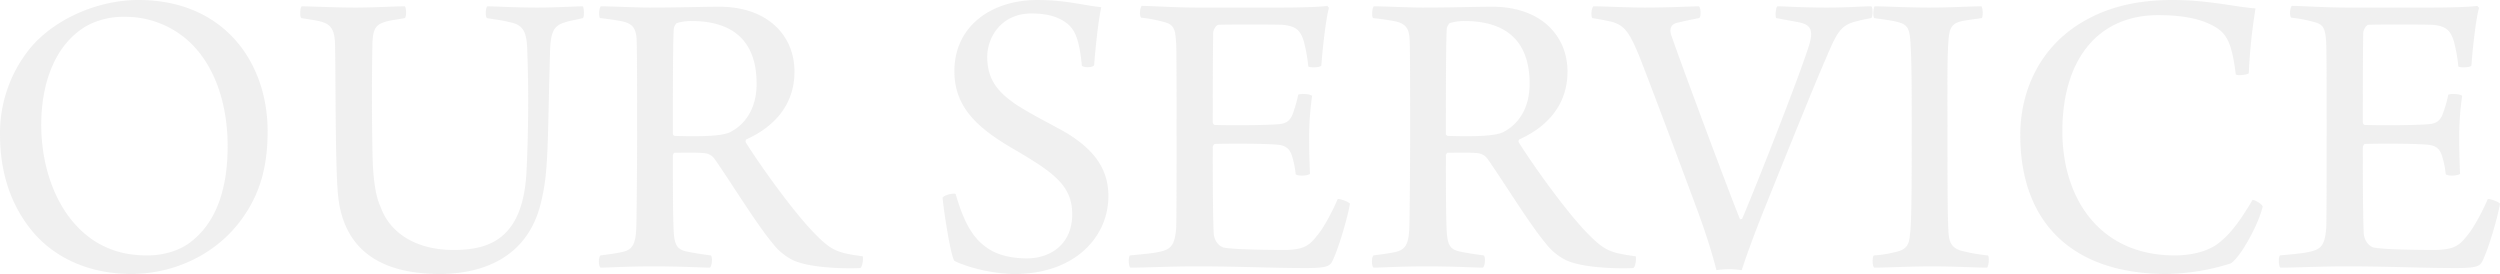 <svg xmlns="http://www.w3.org/2000/svg" width="1009.97" height="110.67" viewBox="0 0 1009.97 110.67"><path d="M-449.395,3.06c17,0,34.17-7.65,44.71-22.27,6.97-9.69,10.37-20.4,10.37-35.36,0-27.71-17.51-53.04-52.19-53.04-17.51,0-36.04,8.67-45.39,21.59a54.426,54.426,0,0,0-10.54,32.81c0,15.3,4.42,29.58,14.62,40.8C-478.975-2.89-465.715,3.06-449.395,3.06Zm6.46-7.48c-8.67,0-15.3-2.04-21.25-5.78-14.96-9.69-21.59-29.07-21.59-46.92,0-17.34,5.78-32.64,18.19-39.95a30.881,30.881,0,0,1,15.3-3.74,38.038,38.038,0,0,1,22.27,6.8c13.43,9.35,19.55,27.03,19.55,45.39,0,15.64-3.74,29.75-14.28,38.25C-429.165-6.63-435.795-4.42-442.935-4.42Zm62.22-95.88c3.06.51,6.97,1.02,8.84,1.7,3.57,1.19,4.59,3.91,4.76,8.33.34,8.67,0,51.85,1.36,62.56,2.21,18.53,14.11,30.77,40.97,30.77,17.85,0,36.21-6.97,41.14-29.92,2.89-11.9,2.38-24.31,3.4-59.16.17-8.16,1.19-11.22,6.12-12.58,1.87-.68,4.59-1.02,7.14-1.7.68-.34.51-4.25,0-4.76-2.89,0-10.54.51-18.19.51-9.86,0-17.34-.51-20.4-.51-.68.51-.85,4.08-.17,4.76,3.74.68,6.29.85,8.67,1.53,5.61,1.02,7.48,3.23,7.65,11.73.68,17.34.34,36.38-.34,49.3-1.53,26.86-15.3,31.11-29.41,31.11-16.15,0-26.01-7.65-29.41-17.17-1.87-3.74-2.89-10.2-3.23-17.34-.34-9.01-.51-31.96-.17-48.62.17-5.95,1.19-7.82,5.1-9.01,2.04-.68,4.42-.85,7.99-1.53.68-.51.68-4.25,0-4.76-4.25,0-12.07.51-20.06.51s-18.53-.51-21.59-.51C-381.225-104.55-381.395-100.81-380.715-100.3Zm120.7,0c3.4.34,6.63.85,9.18,1.36,4.25,1.02,5.44,3.06,5.61,7.82.17,5.27.17,22.27.17,39.61,0,9.35-.17,32.47-.34,36.38-.34,6.46-1.7,8.5-5.78,9.35-2.21.51-4.93.85-8.67,1.36-.85.68-.85,4.25,0,4.93,3.23,0,10.54-.51,21.59-.51,11.22,0,19.38.51,22.61.51.85-.68,1.19-4.25.34-4.93-3.91-.51-6.97-1.02-9.52-1.53-3.91-.85-5.1-2.38-5.44-8.16-.34-5.61-.34-21.42-.34-30.77,0-.17.34-1.02.68-1.02,2.38,0,9.69-.17,12.07.17a5.531,5.531,0,0,1,4.25,2.55c6.46,9.18,16.83,26.18,23.29,33.83a23.29,23.29,0,0,0,8.16,6.8c6.29,3.06,19.89,3.57,27.2,3.23,1.02-.34,1.36-4.25,1.02-4.76-10.2-1.36-12.58-2.21-19.55-9.35-8.33-8.5-21.76-27.2-27.71-36.72a1.127,1.127,0,0,1,.34-1.19c10.2-4.59,19.38-13.09,19.38-27.37s-10.54-26.18-30.43-26.18c-6.8,0-15.64.34-28.22.34-5.27,0-15.47-.51-19.55-.51C-260.355-104.72-260.695-100.98-260.015-100.3Zm36.89,1.19c18.19,0,26.35,9.35,26.35,25.33,0,11.05-5.61,17.17-11.05,19.72-3.23,1.36-10.54,1.7-21.93,1.36a.911.911,0,0,1-.85-.85c0-13.26,0-36.38.34-42.16a4.005,4.005,0,0,1,1.19-2.55A19.326,19.326,0,0,1-223.125-99.11Zm106.76,69.87c-.85-.51-4.93.51-5.27,1.53.51,5.78,3.23,23.29,4.76,25.5,4.08,2.04,14.28,5.27,24.48,5.27,23.97,0,37.74-14.79,37.74-31.45,0-12.41-7.48-19.55-16.32-25.16-5.78-3.4-14.28-7.48-21.08-11.9-7.14-4.93-11.56-9.86-11.56-19.38.17-8.33,6.12-17.34,17.85-17.34,5.1,0,10.03.85,13.77,3.57,4.08,2.72,5.61,7.48,6.63,17.51.51.85,4.42.85,4.93-.17.68-8.33,1.7-17.85,2.89-23.46-7.14-.68-14.11-2.89-25.84-2.89-18.53,0-33.49,10.54-33.49,28.73,0,15.3,10.2,23.63,25.33,32.3,15.3,9.01,22.27,14.28,22.27,25.5,0,12.75-9.52,17.85-18.19,17.85-6.46,0-12.41-1.36-16.66-4.59C-109.9-11.9-113.3-18.7-116.365-29.24Zm74.97-71.23a57.16,57.16,0,0,1,9.01,1.7c4.08,1.02,4.76,2.55,5.1,8.67.17,3.06.17,18.19.17,33.66,0,19.21,0,37.91-.17,41.14-.51,5.95-1.7,8.16-5.78,9.18-3.06.85-7.65,1.19-12.92,1.7-.68.85-.51,4.42.17,4.93,6.97,0,15.47-.51,26.86-.51,17.68,0,29.92.68,44.2.68,8.5,0,9.52-.85,10.54-2.72,2.55-5.1,6.29-18.02,7.14-23.29-.68-.85-4.08-2.04-4.93-1.87-2.21,5.1-5.78,11.9-8.5,14.96-3.06,3.91-5.27,5.44-12.58,5.61-6.97,0-21.76-.17-25.16-1.02-2.04-.68-3.91-3.06-3.91-6.46-.34-8.16-.34-26.18-.34-34,0-.51.51-1.36.85-1.36,6.29-.17,20.4-.17,25.5.34,3.91.34,5.1,2.55,5.78,4.93A35.765,35.765,0,0,1,21-37.23c.85.85,4.93.68,5.78-.17-.17-4.25-.34-9.18-.34-15.47a121.08,121.08,0,0,1,1.19-15.98c-.68-.85-4.59-1.02-5.61-.51a48.026,48.026,0,0,1-1.87,6.8c-.85,2.72-2.04,4.76-5.78,5.1-6.12.51-19.21.51-26.01.34-.51,0-.85-.68-.85-1.19,0-7.65,0-26.52.17-36.04,0-.85.85-2.89,2.04-3.23,2.21-.17,22.78-.17,26.01,0,5.61.51,7.14,2.38,8.5,6.46A61.183,61.183,0,0,1,26.1-80.75c.51.51,4.59.51,5.27-.34.51-6.8,1.7-18.19,3.06-23.29,0-.17-.51-.68-.68-.85-3.57.51-12.41.68-18.87.68h-33.49c-9.52,0-18.36-.68-22.61-.68C-41.9-104.38-42.245-101.15-41.395-100.47Zm93.67.17c3.4.34,6.63.85,9.18,1.36,4.25,1.02,5.44,3.06,5.61,7.82.17,5.27.17,22.27.17,39.61,0,9.35-.17,32.47-.34,36.38-.34,6.46-1.7,8.5-5.78,9.35-2.21.51-4.93.85-8.67,1.36-.85.68-.85,4.25,0,4.93,3.23,0,10.54-.51,21.59-.51,11.22,0,19.38.51,22.61.51.85-.68,1.19-4.25.34-4.93-3.91-.51-6.97-1.02-9.52-1.53-3.91-.85-5.1-2.38-5.44-8.16-.34-5.61-.34-21.42-.34-30.77,0-.17.34-1.02.68-1.02,2.38,0,9.69-.17,12.07.17a5.531,5.531,0,0,1,4.25,2.55c6.46,9.18,16.83,26.18,23.29,33.83a23.29,23.29,0,0,0,8.16,6.8c6.29,3.06,19.89,3.57,27.2,3.23,1.02-.34,1.36-4.25,1.02-4.76-10.2-1.36-12.58-2.21-19.55-9.35-8.33-8.5-21.76-27.2-27.71-36.72a1.127,1.127,0,0,1,.34-1.19c10.2-4.59,19.38-13.09,19.38-27.37s-10.54-26.18-30.43-26.18c-6.8,0-15.64.34-28.22.34-5.27,0-15.47-.51-19.55-.51C51.935-104.72,51.6-100.98,52.275-100.3Zm36.89,1.19c18.19,0,26.35,9.35,26.35,25.33,0,11.05-5.61,17.17-11.05,19.72-3.23,1.36-10.54,1.7-21.93,1.36a.911.911,0,0,1-.85-.85c0-13.26,0-36.38.34-42.16a4.005,4.005,0,0,1,1.19-2.55A19.326,19.326,0,0,1,89.165-99.11Zm51.68-1.19c3.23.51,5.78,1.02,7.99,1.53,5.1,1.53,6.97,4.25,10.88,13.6,4.93,12.58,15.47,40.63,23.97,63.58,3.23,8.84,5.61,16.49,7.31,23.12a34.191,34.191,0,0,1,10.2,0c1.7-5.27,4.76-13.77,8.84-23.97,8.5-21.08,19.89-49.47,25.16-61.54,4.08-9.52,5.61-12.92,10.88-14.62a61.8,61.8,0,0,1,7.48-1.7c.68-.68.68-4.25,0-4.76-4.08,0-8.84.51-17.85.51-10.54,0-17.34-.51-20.06-.51-.68.34-1.02,4.08-.51,4.76l9.18,1.7c5.1,1.02,5.95,3.57,3.91,9.86-4.76,14.79-22.78,60.18-26.86,69.53a1.848,1.848,0,0,1-.85.17c-3.23-7.65-22.61-59.5-27.71-74.12-.85-2.38-.51-4.59,2.38-5.27,2.21-.51,5.1-1.19,8.84-1.87.85-.51.68-4.42-.17-4.76-2.55,0-11.56.51-21.76.51-7.31,0-16.66-.51-20.74-.51C140.505-104.72,140.165-100.98,140.845-100.3Zm113.9,0c4.59.68,7.82,1.02,10.37,1.87,3.57,1.02,3.91,3.57,4.25,7.82.51,7.99.51,19.04.51,32.98,0,22.27,0,39.78-.68,44.54-.34,3.91-1.02,6.29-5.95,7.31a46.5,46.5,0,0,1-8.67,1.36c-.68.51-.68,4.42.17,4.93,5.44,0,13.94-.51,23.63-.51,8.33,0,17.85.51,21.93.51.68-.51,1.02-4.25.34-4.93a75.333,75.333,0,0,1-10.03-1.7c-5.1-1.19-5.78-4.08-5.95-9.01-.34-5.95-.34-22.27-.34-39.1,0-14.79-.17-29.07.34-36.21.34-5.27,1.02-7.48,4.93-8.5,2.04-.51,4.93-.85,8.67-1.36a7.564,7.564,0,0,0-.17-4.76c-4.25,0-12.24.51-21.08.51s-18.53-.51-22.1-.51C254.4-104.55,254.065-100.98,254.745-100.3Zm146.03,22.61c.17.85,4.59.34,5.27-.34a225.878,225.878,0,0,1,2.72-26.18c-7.65-.51-19.04-3.4-33.49-3.4s-25.5,2.89-34.51,7.82c-18.7,10.03-27.03,28.39-27.03,46.75,0,35.36,21.08,56.1,58.99,56.1a89.212,89.212,0,0,0,26.01-4.25c3.91-2.38,11.22-15.64,12.92-22.95-.34-1.19-3.23-2.72-4.08-2.72-4.42,7.48-8.5,13.26-12.75,16.66-4.25,3.91-11.39,5.78-18.7,5.78-30.26,0-45.39-22.95-45.39-50.15,0-28.73,14.11-46.92,38.76-46.92,8.16,0,15.47,1.02,21.08,3.74C396.865-94.69,399.075-91.29,400.775-77.69Zm22.44-22.78a57.159,57.159,0,0,1,9.01,1.7c4.08,1.02,4.76,2.55,5.1,8.67.17,3.06.17,18.19.17,33.66,0,19.21,0,37.91-.17,41.14-.51,5.95-1.7,8.16-5.78,9.18-3.06.85-7.65,1.19-12.92,1.7-.68.85-.51,4.42.17,4.93,6.97,0,15.47-.51,26.86-.51,17.68,0,29.92.68,44.2.68,8.5,0,9.52-.85,10.54-2.72,2.55-5.1,6.29-18.02,7.14-23.29-.68-.85-4.08-2.04-4.93-1.87-2.21,5.1-5.78,11.9-8.5,14.96-3.06,3.91-5.27,5.44-12.58,5.61-6.97,0-21.76-.17-25.16-1.02-2.04-.68-3.91-3.06-3.91-6.46-.34-8.16-.34-26.18-.34-34,0-.51.51-1.36.85-1.36,6.29-.17,20.4-.17,25.5.34,3.91.34,5.1,2.55,5.78,4.93a35.764,35.764,0,0,1,1.36,6.97c.85.85,4.93.68,5.78-.17-.17-4.25-.34-9.18-.34-15.47a121.084,121.084,0,0,1,1.19-15.98c-.68-.85-4.59-1.02-5.61-.51a48.023,48.023,0,0,1-1.87,6.8c-.85,2.72-2.04,4.76-5.78,5.1-6.12.51-19.21.51-26.01.34-.51,0-.85-.68-.85-1.19,0-7.65,0-26.52.17-36.04,0-.85.85-2.89,2.04-3.23,2.21-.17,22.78-.17,26.01,0,5.61.51,7.14,2.38,8.5,6.46a61.185,61.185,0,0,1,1.87,10.37c.51.51,4.59.51,5.27-.34.51-6.8,1.7-18.19,3.06-23.29,0-.17-.51-.68-.68-.85-3.57.51-12.41.68-18.87.68h-33.49c-9.52,0-18.36-.68-22.61-.68C422.7-104.38,422.365-101.15,423.215-100.47Z" transform="translate(502.435 107.61)" fill="#ccc" opacity="0.3"/></svg>